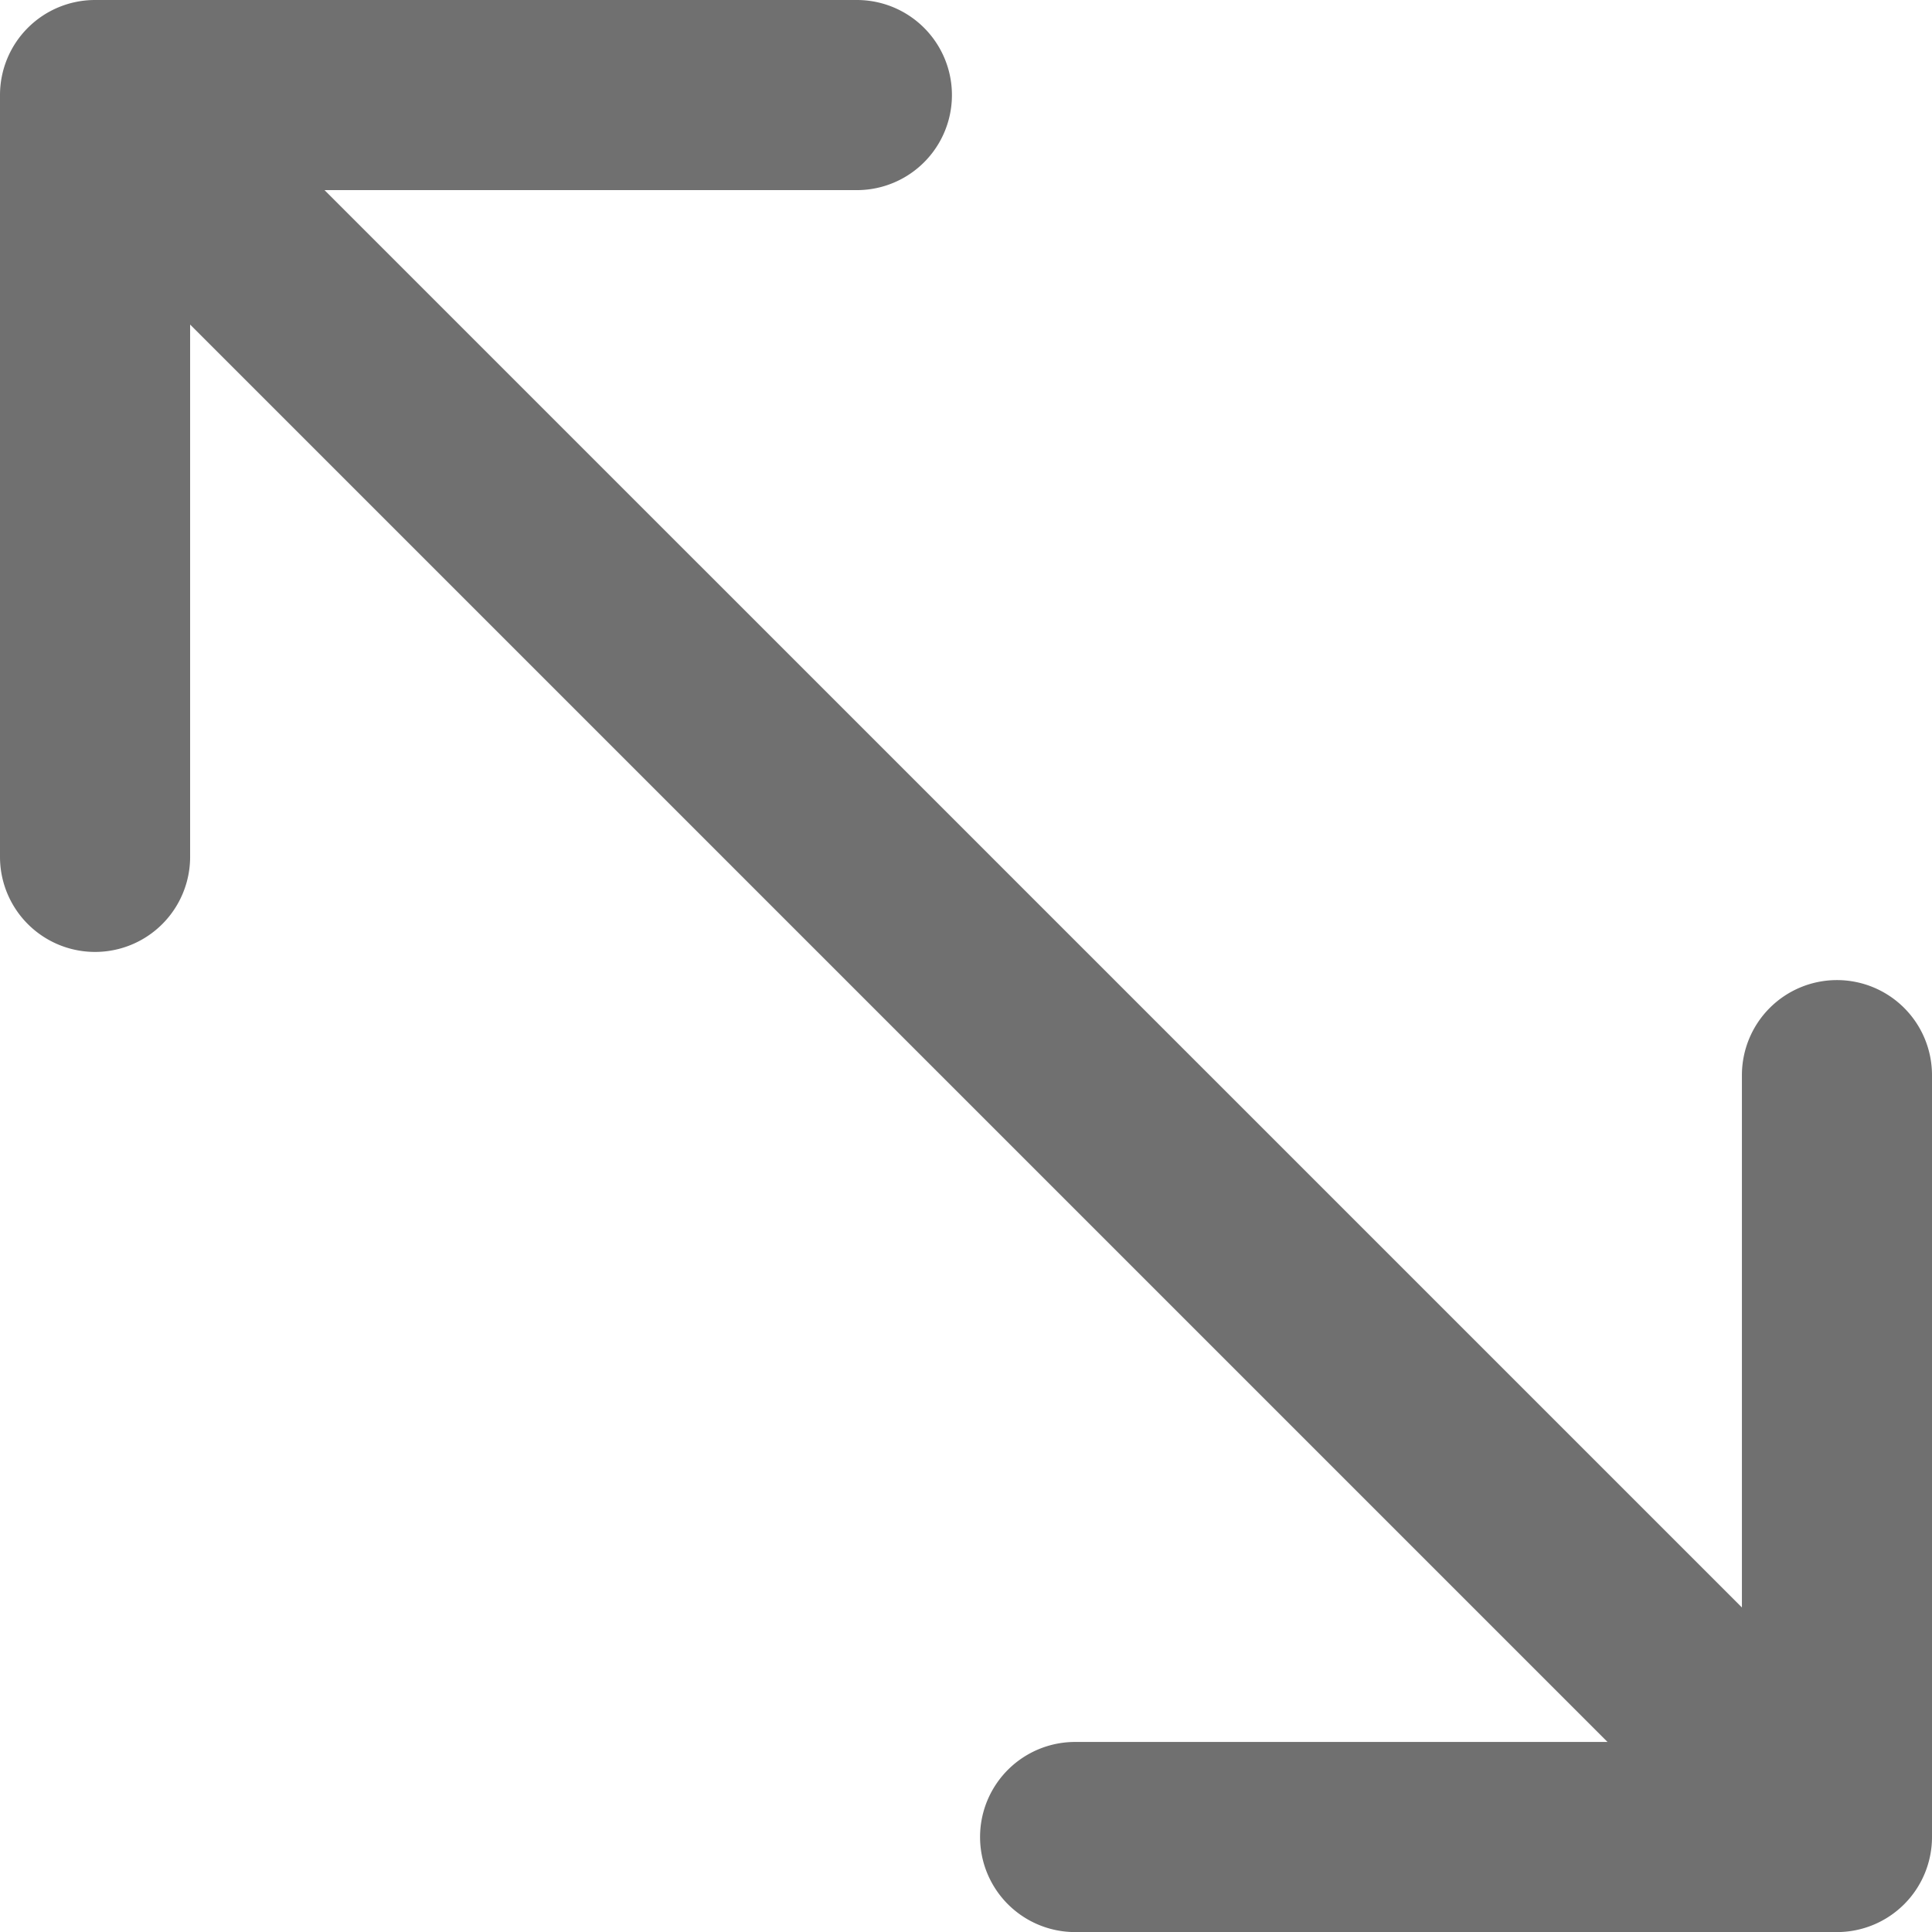 <?xml version="1.0" encoding="UTF-8"?> <svg xmlns="http://www.w3.org/2000/svg" width="51.633" height="51.634" viewBox="0 0 51.633 51.634"><path id="resize" d="M49.093,26.193a2.54,2.54,0,0,0-2.54,2.54V42.96L8.673,5.081H22.9A2.54,2.54,0,1,0,22.9,0H2.54A2.54,2.54,0,0,0,0,2.54V22.9a2.54,2.54,0,1,0,5.081,0V8.674l37.88,37.88H28.733a2.54,2.54,0,0,0,0,5.081h20.36a2.54,2.54,0,0,0,2.54-2.54V28.734A2.54,2.54,0,0,0,49.093,26.193Z" fill="#707070"></path></svg> 
